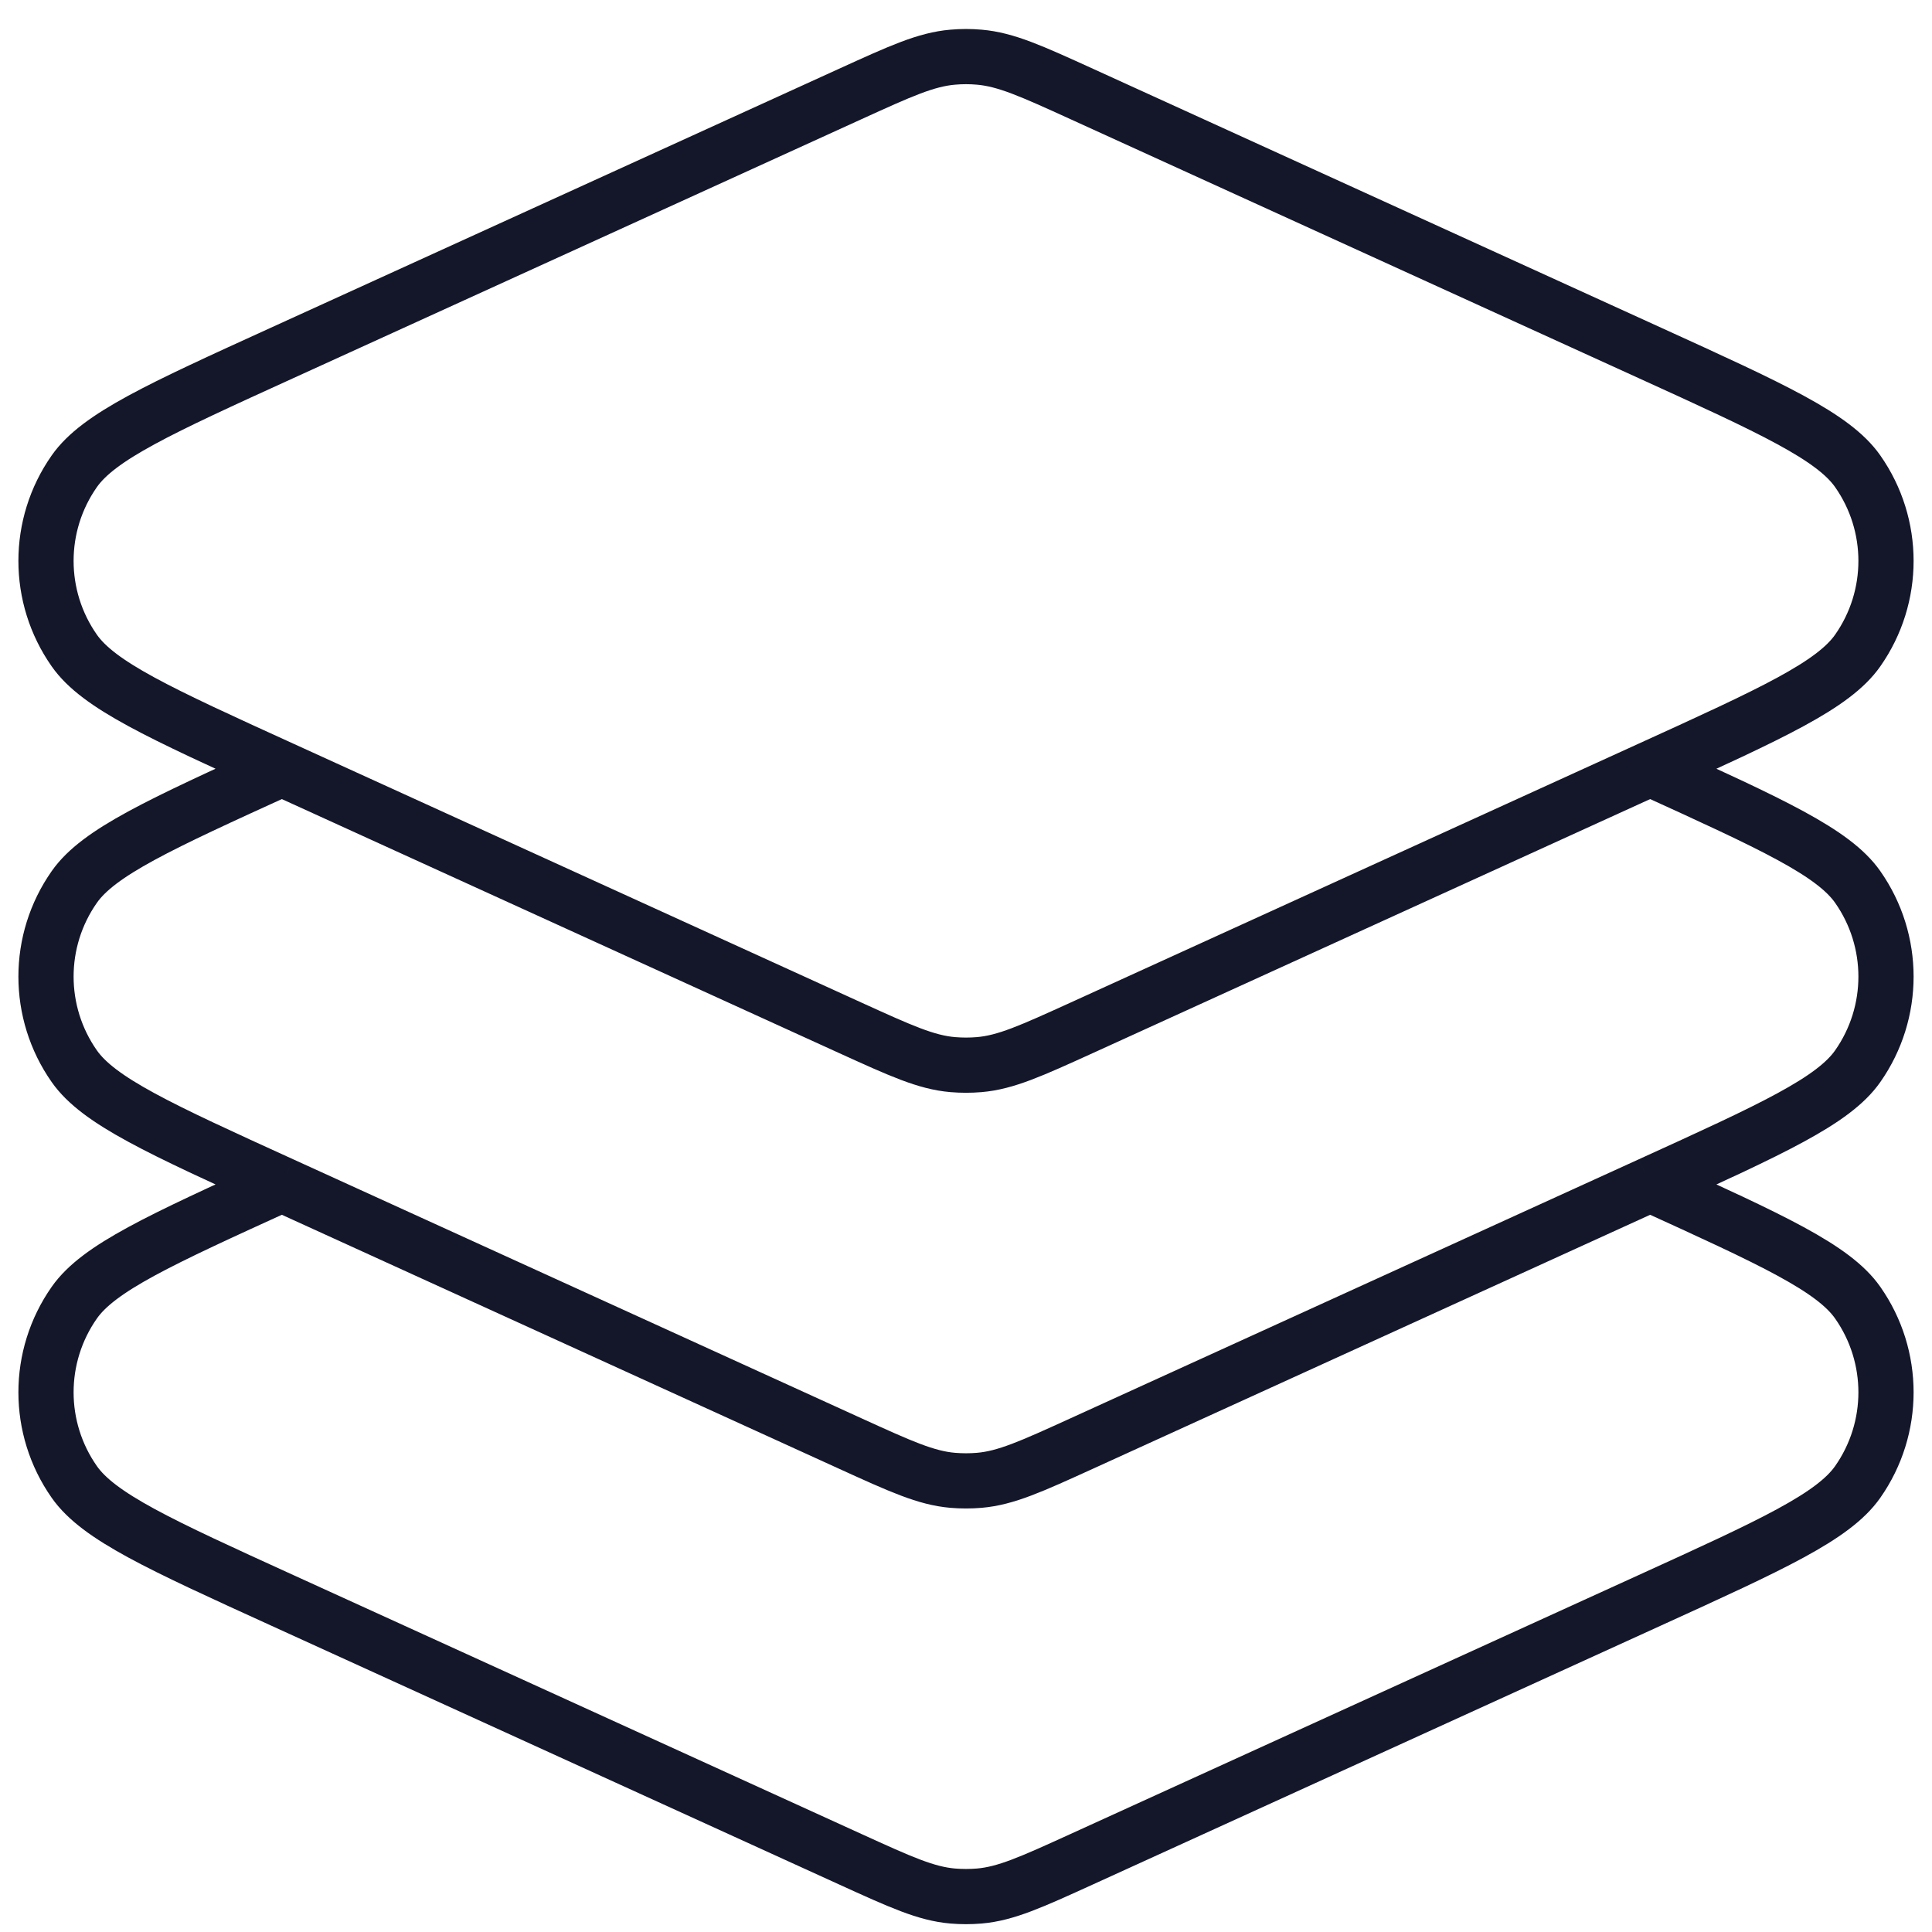 <svg width="42" height="42" viewBox="0 0 42 42" fill="none" xmlns="http://www.w3.org/2000/svg">
<path d="M6.127 16.712C3.471 17.922 2.144 18.527 1.615 19.282C0.795 20.451 0.795 22.01 1.615 23.179C2.144 23.934 3.471 24.539 6.127 25.749M6.127 16.712C3.471 15.502 2.144 14.897 1.615 14.142C0.795 12.973 0.795 11.414 1.615 10.245C2.144 9.49 3.471 8.885 6.127 7.675L18.482 2.044C19.582 1.543 20.131 1.293 20.712 1.243C20.904 1.226 21.096 1.226 21.288 1.243C21.869 1.293 22.418 1.543 23.518 2.044L35.873 7.675C38.529 8.885 39.856 9.49 40.385 10.245C41.205 11.414 41.205 12.973 40.385 14.142C39.856 14.897 38.529 15.502 35.873 16.712M6.127 16.712L18.482 22.343C19.582 22.843 20.131 23.094 20.712 23.144C20.904 23.16 21.096 23.16 21.288 23.144C21.869 23.094 22.418 22.843 23.518 22.343L35.873 16.712M6.127 25.749C3.471 26.959 2.144 27.564 1.615 28.319C0.795 29.488 0.795 31.047 1.615 32.216C2.144 32.971 3.471 33.576 6.127 34.786L18.482 40.417C19.582 40.918 20.131 41.168 20.712 41.218C20.904 41.234 21.096 41.234 21.288 41.218C21.869 41.168 22.418 40.918 23.518 40.417L35.873 34.786C38.529 33.576 39.856 32.971 40.385 32.216C41.205 31.047 41.205 29.488 40.385 28.319C39.856 27.564 38.529 26.959 35.873 25.749M6.127 25.749L18.482 31.38C19.582 31.881 20.131 32.131 20.712 32.181C20.904 32.197 21.096 32.197 21.288 32.181C21.869 32.131 22.418 31.881 23.518 31.38L35.873 25.749M35.873 16.712C38.529 17.922 39.856 18.527 40.385 19.282C41.205 20.451 41.205 22.01 40.385 23.179C39.856 23.934 38.529 24.539 35.873 25.749" stroke="#14162A" stroke-width="1.2" stroke-linejoin="round"/>
</svg>
